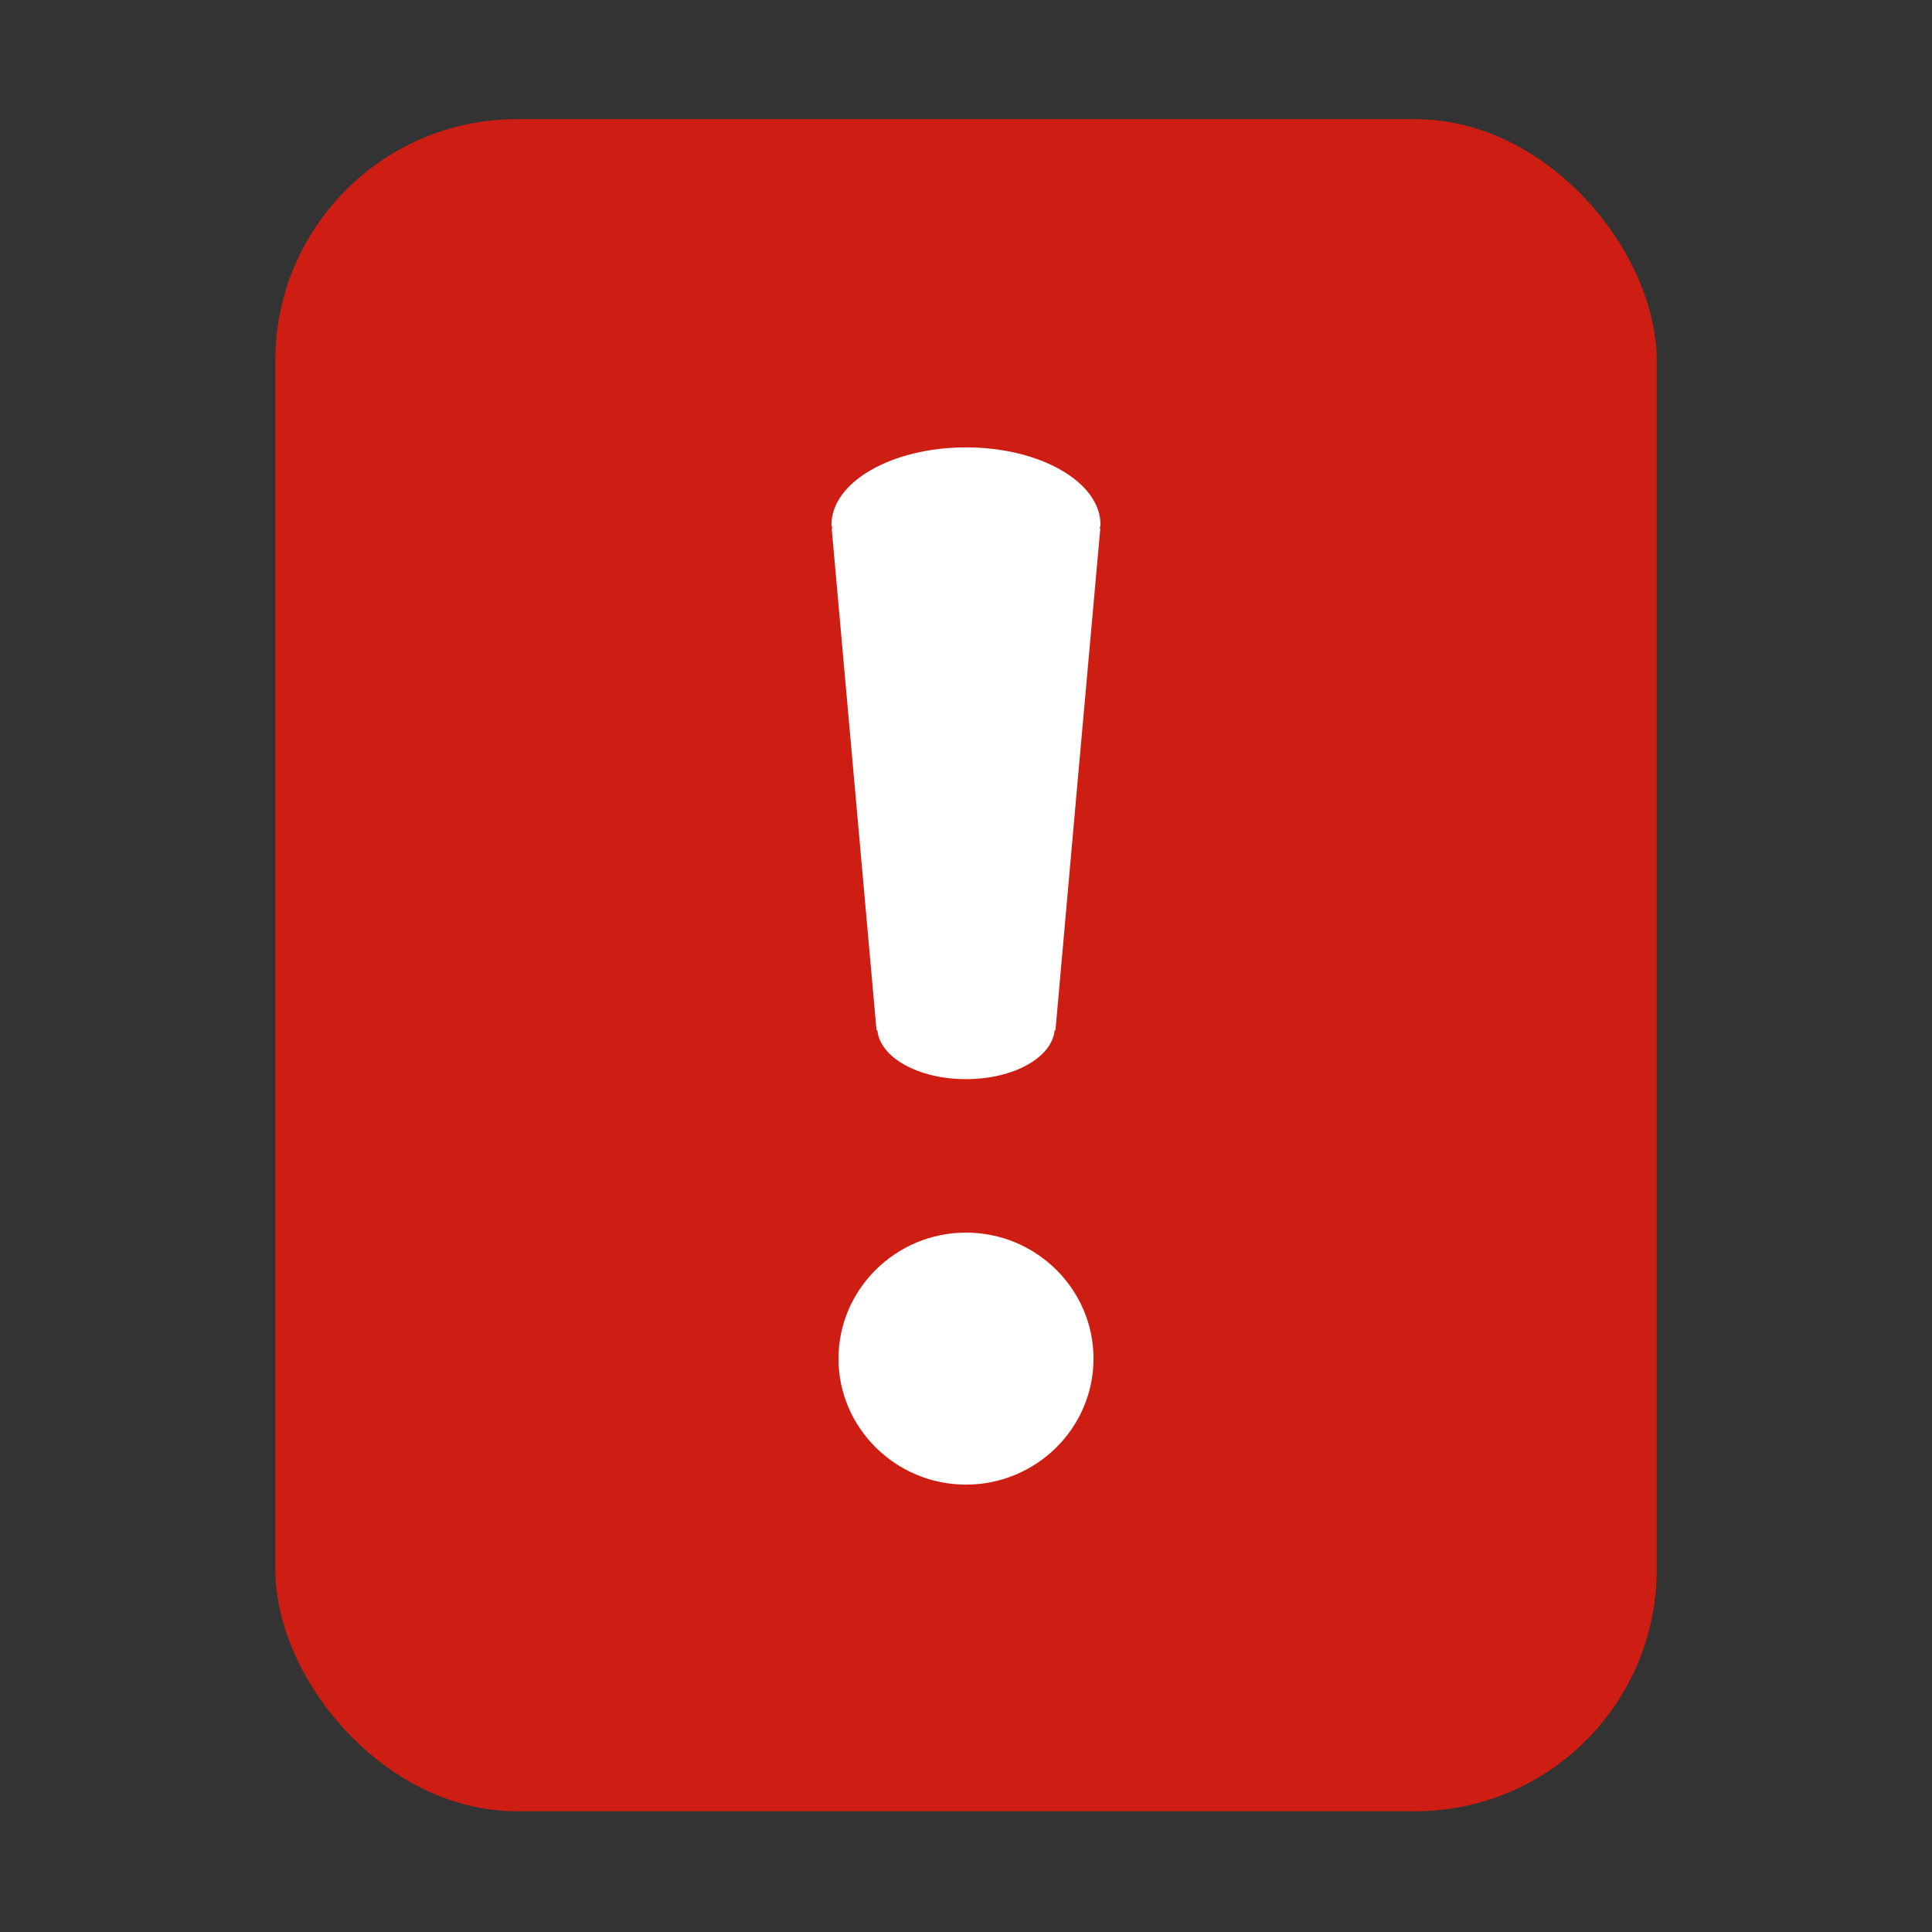 <svg width="16" height="16" viewBox="0 0 16 16" fill="none" xmlns="http://www.w3.org/2000/svg">
<rect x="0" y="0" width="16" height="16" fill="#333333" stroke="none"/>
<rect x="2.28" y="0.987" width="11.44" height="14.013" rx="2" fill="#CE1E13"/>
<path d="M8 10.208C7.419 10.208 6.944 10.677 6.944 11.252C6.944 11.826 7.419 12.295 8 12.295C8.582 12.295 9.056 11.826 9.056 11.252C9.056 10.677 8.582 10.208 8 10.208Z" fill="white"/>
<path d="M9.114 4.346C9.114 3.992 8.614 3.705 8 3.705C7.386 3.705 6.886 3.992 6.886 4.346C6.886 4.357 6.892 4.367 6.892 4.379H6.888C7.003 5.657 7.182 7.679 7.259 8.532H7.266C7.287 8.757 7.604 8.937 8 8.937C8.396 8.937 8.713 8.757 8.734 8.532H8.741C8.816 7.679 8.997 5.657 9.112 4.379H9.108C9.108 4.367 9.114 4.357 9.114 4.346Z" fill="white"/>
</svg>
